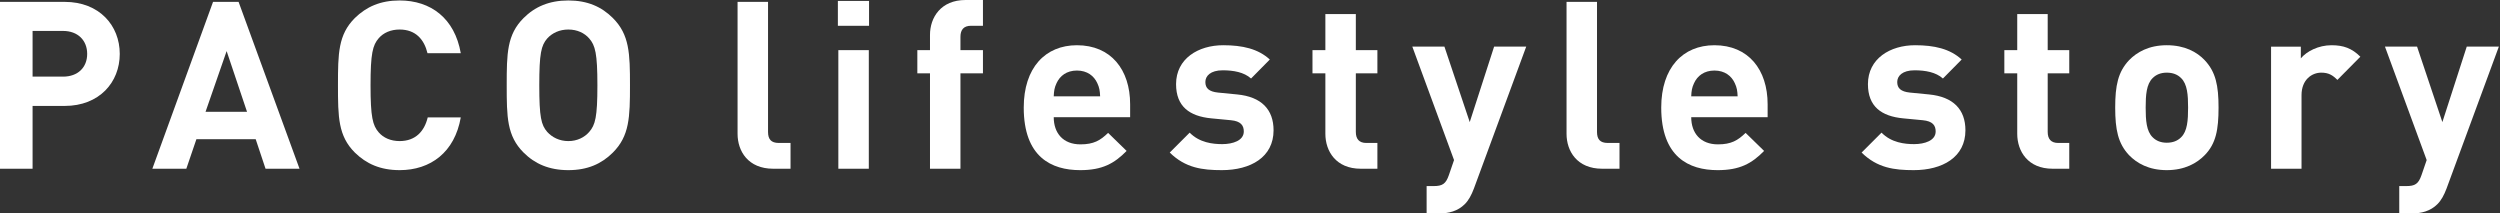 <?xml version="1.0" encoding="UTF-8"?>
<svg id="_レイヤー_2" xmlns="http://www.w3.org/2000/svg" width="544" height="46.457" version="1.1" viewBox="0 0 544 46.457">
  <rect x="0" y="0" width="544" height="46.457" fill="#333333" stroke="none"/>
  <!-- Generator: Adobe Illustrator 29.8.2, SVG Export Plug-In . SVG Version: 2.1.1 Build 3)  -->
  <path d="M14.075,23.05h-6.986v13.667H0V.408h14.075c7.547,0,11.984,5.151,11.984,11.321s-4.437,11.321-11.984,11.321ZM13.718,6.731h-6.629v9.944h6.629c3.213,0,5.252-1.989,5.252-4.946s-2.04-4.998-5.252-4.998Z" fill="#fff"/>
  <path d="M57.781,36.716l-2.142-6.425h-12.902l-2.192,6.425h-7.395L46.358.408h5.558l13.259,36.309h-7.394ZM49.315,11.117l-4.589,13.208h9.026s-4.437-13.208-4.437-13.208Z" fill="#fff"/>
  <path d="M86.953,37.022c-4.182,0-7.241-1.377-9.74-3.825-3.621-3.621-3.671-7.7-3.671-14.636s.051-11.015,3.671-14.635c2.499-2.448,5.559-3.825,9.74-3.825,6.782,0,11.984,3.875,13.31,11.474h-7.241c-.714-2.958-2.55-5.15-6.068-5.15-1.938,0-3.519.714-4.539,1.887-1.326,1.53-1.785,3.315-1.785,10.25s.459,8.72,1.785,10.25c1.02,1.173,2.601,1.887,4.539,1.887,3.519,0,5.405-2.192,6.119-5.15h7.19c-1.326,7.598-6.578,11.474-13.31,11.474Z" fill="#fff"/>
  <path d="M133.361,33.198c-2.448,2.448-5.507,3.825-9.689,3.825s-7.292-1.377-9.74-3.825c-3.621-3.621-3.671-7.7-3.671-14.636s.051-11.015,3.671-14.635c2.448-2.448,5.559-3.825,9.74-3.825s7.241,1.377,9.689,3.825c3.621,3.621,3.723,7.7,3.723,14.635s-.102,11.015-3.723,14.636ZM128.21,8.363c-1.02-1.173-2.601-1.938-4.539-1.938s-3.519.765-4.589,1.938c-1.326,1.53-1.734,3.264-1.734,10.199s.408,8.618,1.734,10.148c1.071,1.173,2.651,1.989,4.589,1.989s3.519-.816,4.539-1.989c1.326-1.53,1.785-3.212,1.785-10.148s-.459-8.669-1.785-10.199Z" fill="#fff"/>
  <path d="M168.246,36.716c-5.457,0-7.751-3.825-7.751-7.598V.408h6.629v28.302c0,1.581.663,2.397,2.346,2.397h2.55v5.609h-3.774Z" fill="#fff"/>
  <path d="M182.322,5.609V.204h6.782v5.405s-6.782,0-6.782,0ZM182.424,36.716V10.913h6.629v25.803h-6.629Z" fill="#fff"/>
  <path d="M208.995,15.961v20.755h-6.629V15.961h-2.754v-5.048h2.754v-3.315C202.365,3.825,204.711,0,210.116,0h3.774v5.609h-2.601c-1.581,0-2.295.867-2.295,2.397v2.907h4.896v5.048h-4.896Z" fill="#fff"/>
  <path d="M229.293,25.498c0,3.468,2.04,5.915,5.813,5.915,2.907,0,4.335-.867,6.018-2.499l4.029,3.927c-2.703,2.753-5.304,4.182-10.097,4.182-6.272,0-12.29-2.856-12.29-13.616,0-8.669,4.691-13.565,11.576-13.565,7.394,0,11.576,5.304,11.576,12.851v2.805s-16.624,0-16.624,0ZM238.778,18.103c-.714-1.581-2.193-2.753-4.437-2.753s-3.723,1.173-4.437,2.753c-.459.969-.561,1.683-.612,2.856h10.097c-.051-1.173-.153-1.887-.612-2.856Z" fill="#fff"/>
  <path d="M265.858,37.022c-4.182,0-7.904-.459-11.321-3.825l4.334-4.334c2.142,2.192,5.048,2.499,7.088,2.499,2.294,0,4.691-.765,4.691-2.754,0-1.326-.663-2.244-2.805-2.448l-4.284-.408c-4.691-.459-7.649-2.55-7.649-7.445,0-5.559,4.845-8.465,10.25-8.465,4.182,0,7.599.765,10.148,3.111l-4.08,4.131c-1.53-1.377-3.824-1.785-6.17-1.785-2.651,0-3.773,1.224-3.773,2.55s.765,2.091,2.754,2.295l4.182.408c5.252.51,7.904,3.264,7.904,7.802,0,5.865-4.997,8.669-11.27,8.669Z" fill="#fff"/>
  <path d="M296.101,36.716c-5.405,0-7.7-3.825-7.7-7.598v-13.157h-2.805v-5.048h2.805V3.06h6.629v7.854h4.691v5.048h-4.691v12.749c0,1.53.714,2.397,2.295,2.397h2.396v5.609h-3.621Z" fill="#fff"/>
  <path d="M320.734,41c-.561,1.479-1.173,2.601-1.989,3.417-1.53,1.53-3.519,2.04-5.711,2.04h-2.601v-5.967h1.53c1.887,0,2.651-.459,3.314-2.396l1.122-3.264-9.077-24.682h6.986l5.507,16.42,5.303-16.42h6.986l-11.372,30.852Z" fill="#fff"/>
  <path d="M348.63,36.716c-5.457,0-7.751-3.825-7.751-7.598V.408h6.629v28.302c0,1.581.663,2.397,2.346,2.397h2.55v5.609h-3.774Z" fill="#fff"/>
  <path d="M368.011,25.498c0,3.468,2.04,5.915,5.813,5.915,2.907,0,4.335-.867,6.018-2.499l4.029,3.927c-2.703,2.753-5.304,4.182-10.097,4.182-6.272,0-12.29-2.856-12.29-13.616,0-8.669,4.691-13.565,11.576-13.565,7.394,0,11.576,5.304,11.576,12.851v2.805s-16.624,0-16.624,0ZM377.496,18.103c-.714-1.581-2.193-2.753-4.437-2.753s-3.723,1.173-4.437,2.753c-.459.969-.561,1.683-.612,2.856h10.097c-.051-1.173-.153-1.887-.612-2.856Z" fill="#fff"/>
  <path d="M416.408,37.022c-4.182,0-7.904-.459-11.321-3.825l4.334-4.334c2.142,2.192,5.048,2.499,7.088,2.499,2.294,0,4.691-.765,4.691-2.754,0-1.326-.663-2.244-2.805-2.448l-4.284-.408c-4.691-.459-7.649-2.55-7.649-7.445,0-5.559,4.845-8.465,10.25-8.465,4.182,0,7.599.765,10.148,3.111l-4.08,4.131c-1.53-1.377-3.824-1.785-6.17-1.785-2.652,0-3.774,1.224-3.774,2.55s.765,2.091,2.754,2.295l4.182.408c5.252.51,7.904,3.264,7.904,7.802,0,5.865-4.997,8.669-11.27,8.669Z" fill="#fff"/>
  <path d="M446.65,36.716c-5.405,0-7.7-3.825-7.7-7.598v-13.157h-2.805v-5.048h2.805V3.06h6.629v7.854h4.691v5.048h-4.691v12.749c0,1.53.714,2.397,2.295,2.397h2.396v5.609h-3.621Z" fill="#fff"/>
  <path d="M479.748,33.759c-1.683,1.734-4.334,3.264-8.261,3.264s-6.527-1.53-8.21-3.264c-2.396-2.55-3.009-5.559-3.009-10.352s.612-7.751,3.009-10.301c1.683-1.733,4.284-3.264,8.21-3.264s6.578,1.479,8.261,3.264c2.397,2.55,3.009,5.508,3.009,10.301s-.561,7.853-3.009,10.352ZM474.598,16.981c-.765-.765-1.785-1.173-3.11-1.173-1.275,0-2.295.408-3.06,1.173-1.377,1.326-1.53,3.723-1.53,6.425,0,2.753.153,5.15,1.53,6.476.765.765,1.785,1.173,3.06,1.173,1.326,0,2.346-.408,3.11-1.173,1.377-1.326,1.53-3.723,1.53-6.476,0-2.703-.153-5.1-1.53-6.425Z" fill="#fff"/>
  <path d="M508.615,17.389c-1.02-1.02-1.887-1.581-3.519-1.581-2.04,0-4.284,1.53-4.284,4.896v16.012h-6.629V10.148h6.477v2.55c1.274-1.53,3.824-2.856,6.68-2.856,2.601,0,4.437.663,6.272,2.499,0,0-4.998,5.048-4.998,5.048Z" fill="#fff"/>
  <path d="M532.38,41c-.561,1.479-1.173,2.601-1.989,3.417-1.53,1.53-3.519,2.04-5.711,2.04h-2.601v-5.967h1.53c1.887,0,2.651-.459,3.314-2.396l1.122-3.264-9.077-24.682h6.986l5.507,16.42,5.303-16.42h6.986l-11.372,30.852Z" fill="#fff"/>
</svg>